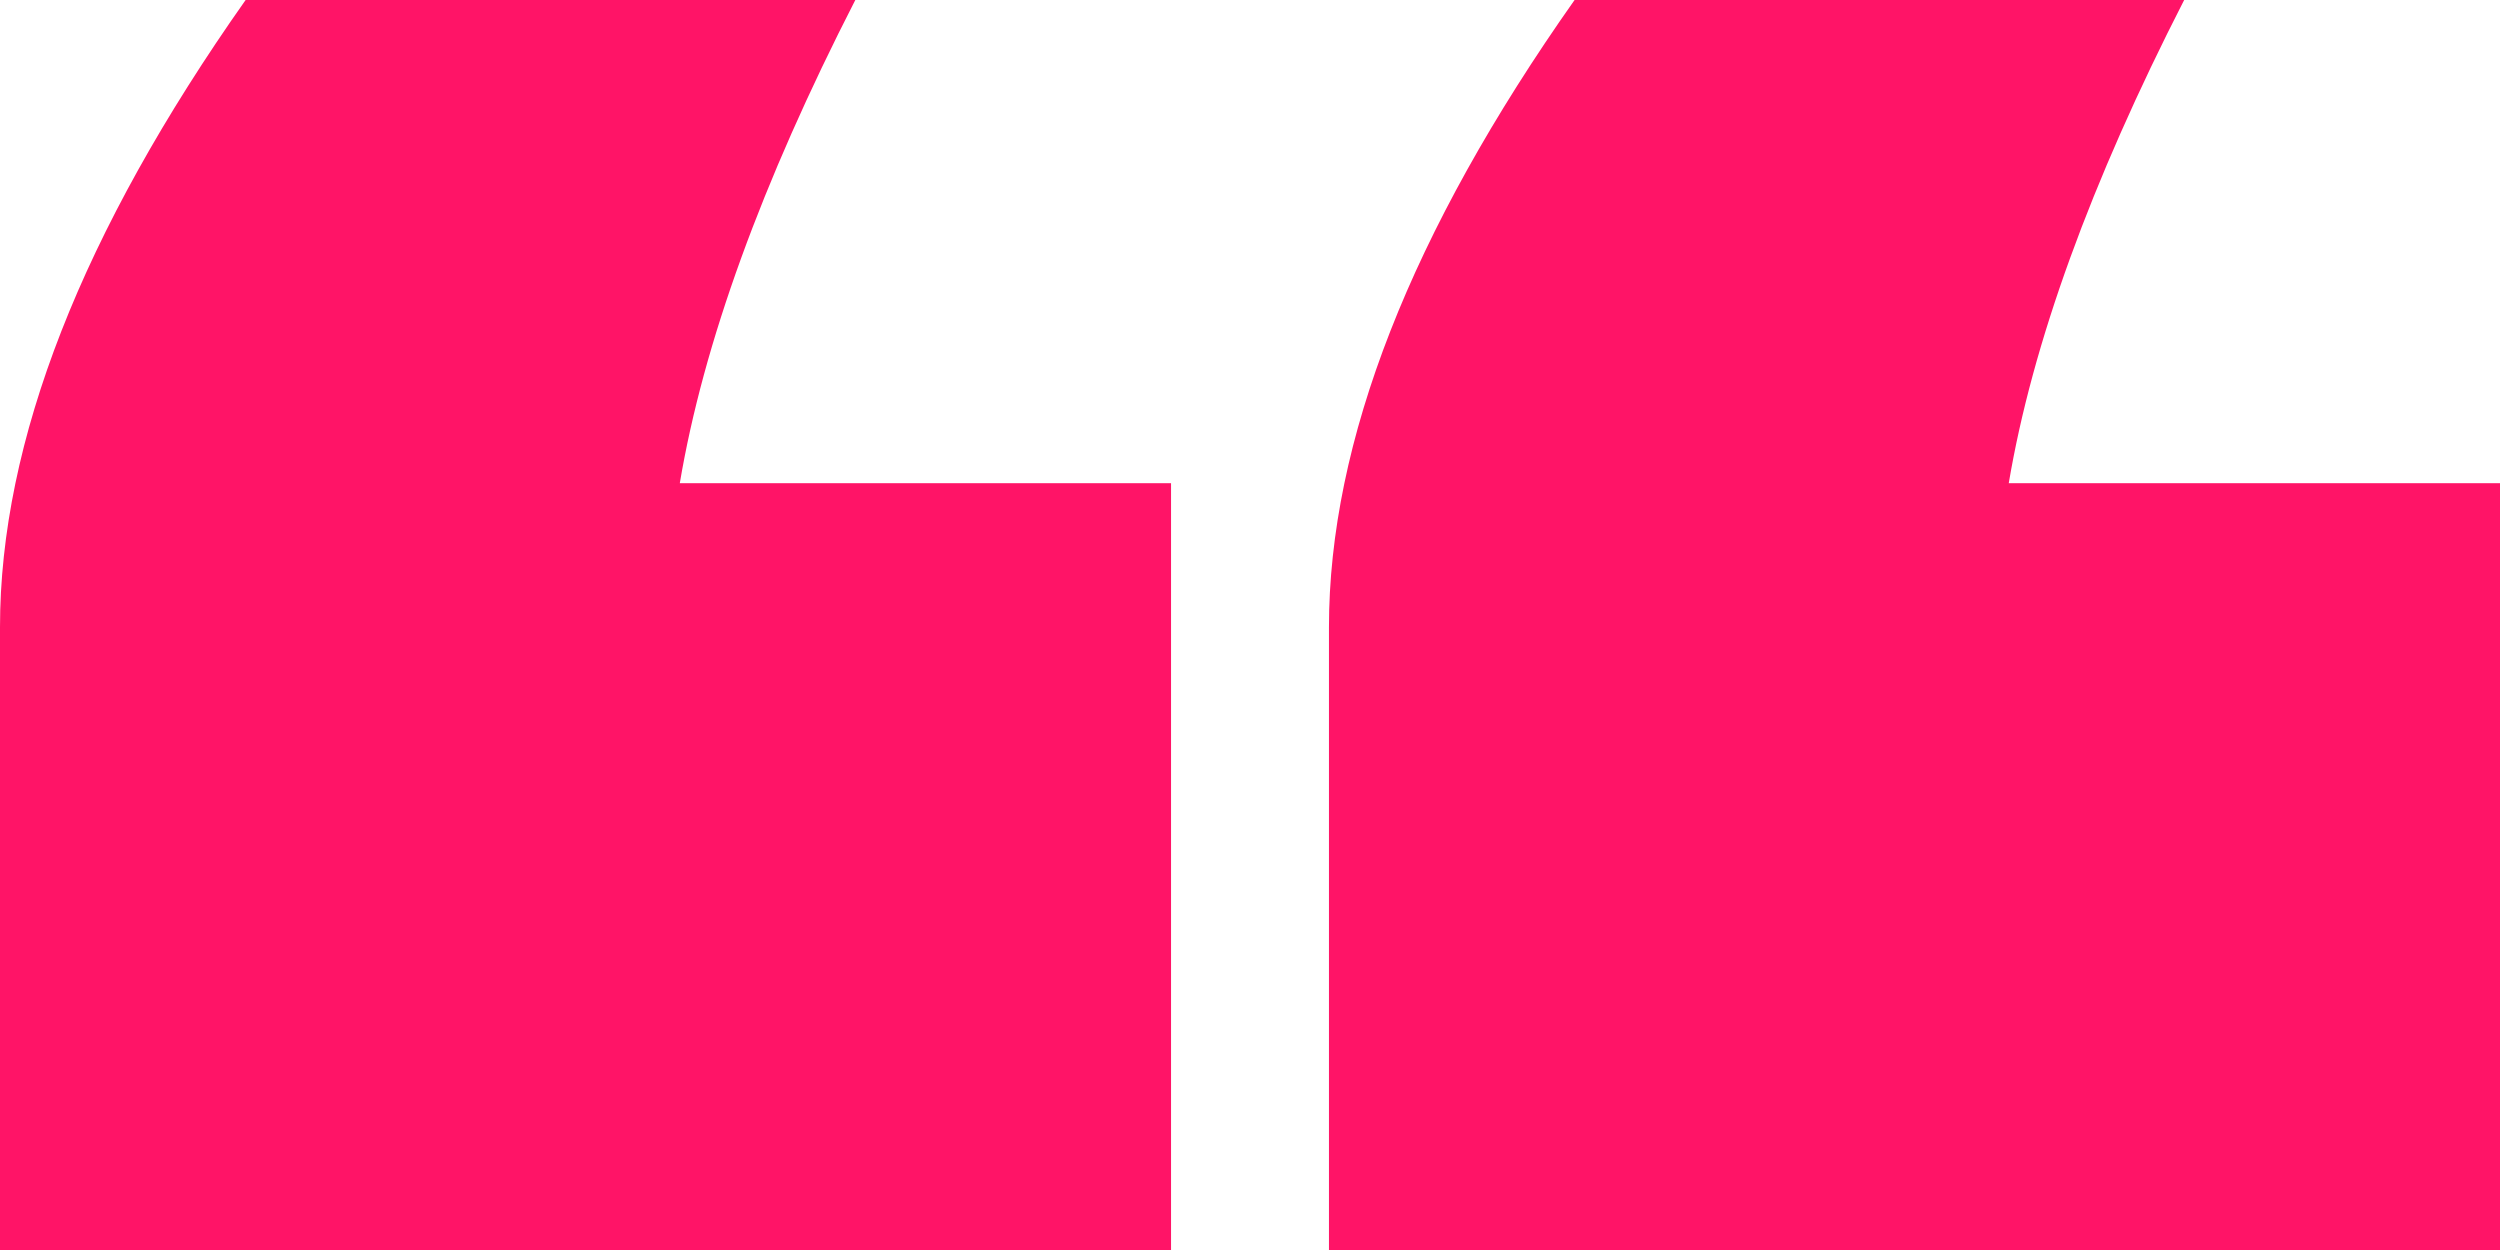 <?xml version="1.0" encoding="UTF-8"?> <svg xmlns="http://www.w3.org/2000/svg" width="24" height="12" viewBox="0 0 24 12" fill="none"><path d="M2.358 0H8.211C7.312 1.755 6.751 3.301 6.526 4.639H11.242V12H0V6.022C0 4.238 0.786 2.23 2.358 0ZM15.116 0H20.968C20.07 1.755 19.509 3.301 19.284 4.639H24V12H12.758V6.022C12.758 4.238 13.544 2.23 15.116 0Z" fill="#FF1467"></path></svg> 